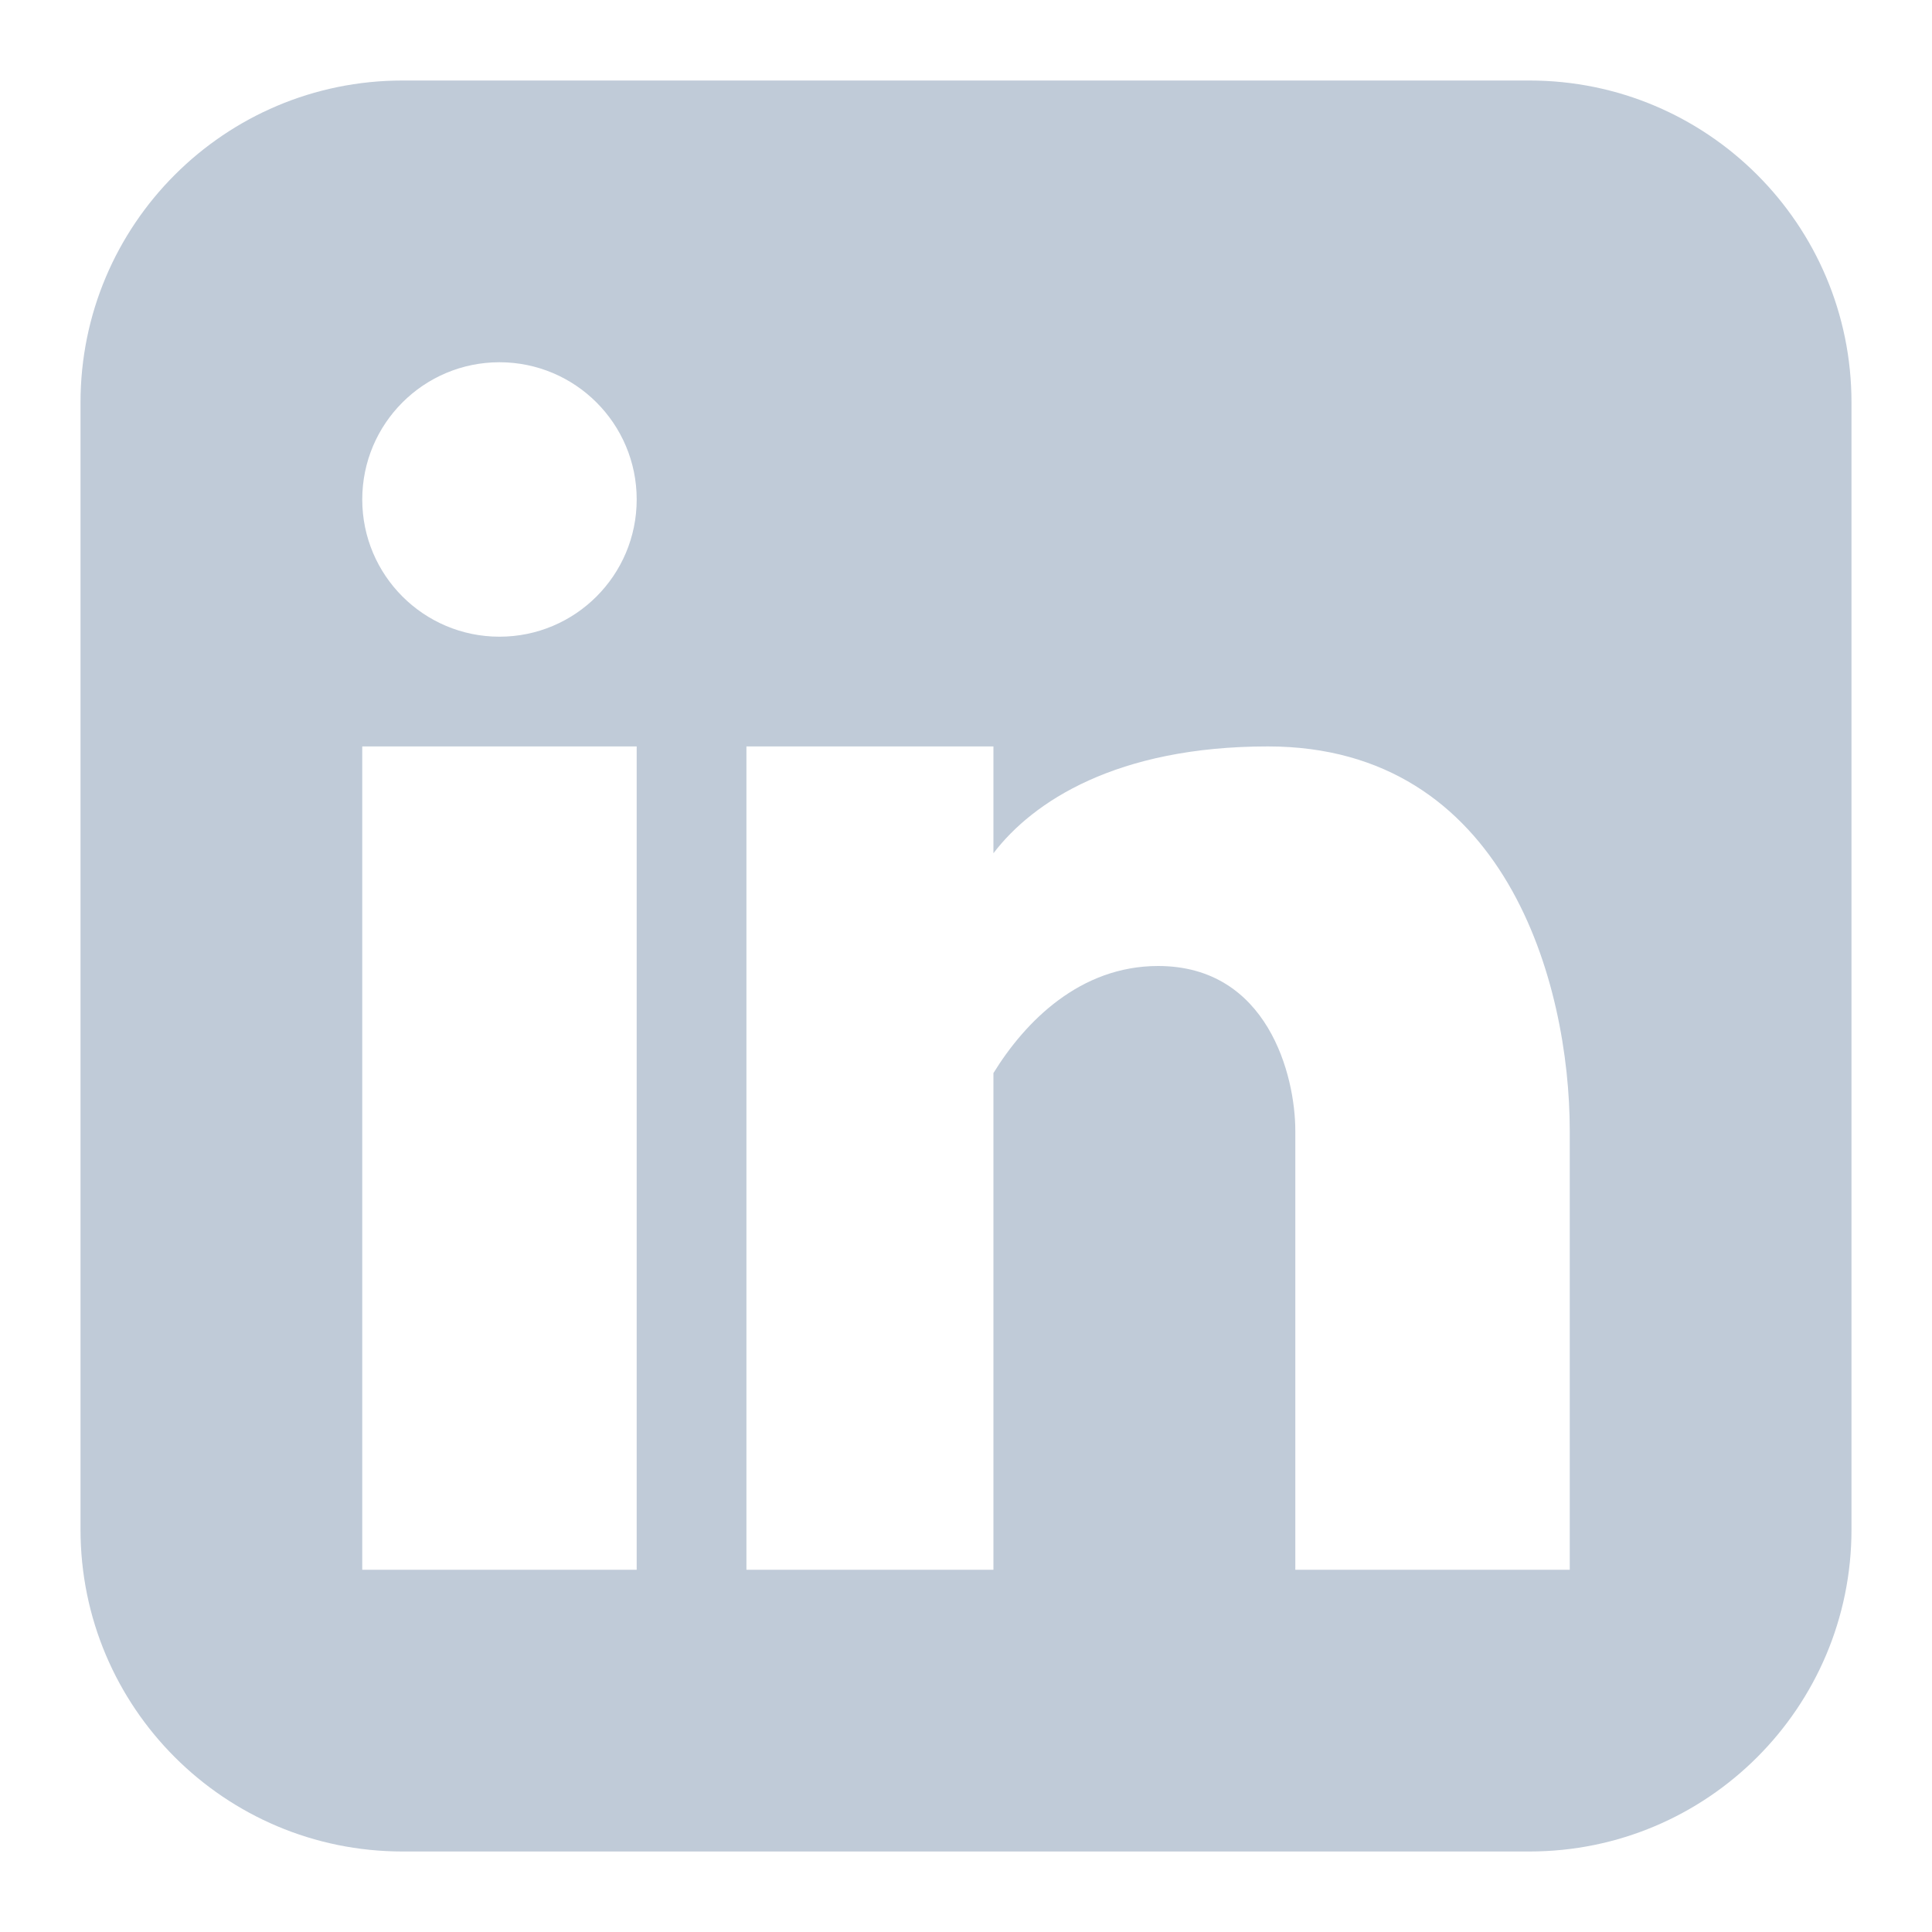 <svg width="40" height="40" viewBox="0 0 40 40" fill="none" xmlns="http://www.w3.org/2000/svg">
<path fill-rule="evenodd" clip-rule="evenodd" d="M8.333 1.667C4.651 1.667 1.667 4.651 1.667 8.333V31.667C1.667 35.349 4.651 38.333 8.333 38.333H31.667C35.349 38.333 38.333 35.349 38.333 31.667V8.333C38.333 4.651 35.349 1.667 31.667 1.667H8.333ZM10.341 13.182C11.91 13.182 13.182 11.91 13.182 10.341C13.182 8.772 11.91 7.5 10.341 7.5C8.772 7.5 7.5 8.772 7.5 10.341C7.5 11.91 8.772 13.182 10.341 13.182ZM13.182 32.5V15.454H7.5V32.5H13.182ZM20.568 15.454H15.454V32.5H20.568V22.217C21.227 21.146 22.363 20 23.977 20C26.25 20 26.818 22.273 26.818 23.409V32.5H32.5V23.409C32.5 20.364 31.171 15.454 26.25 15.454C23.12 15.454 21.382 16.596 20.568 17.666V15.454Z" fill="#C0CBD8"/>
</svg>
